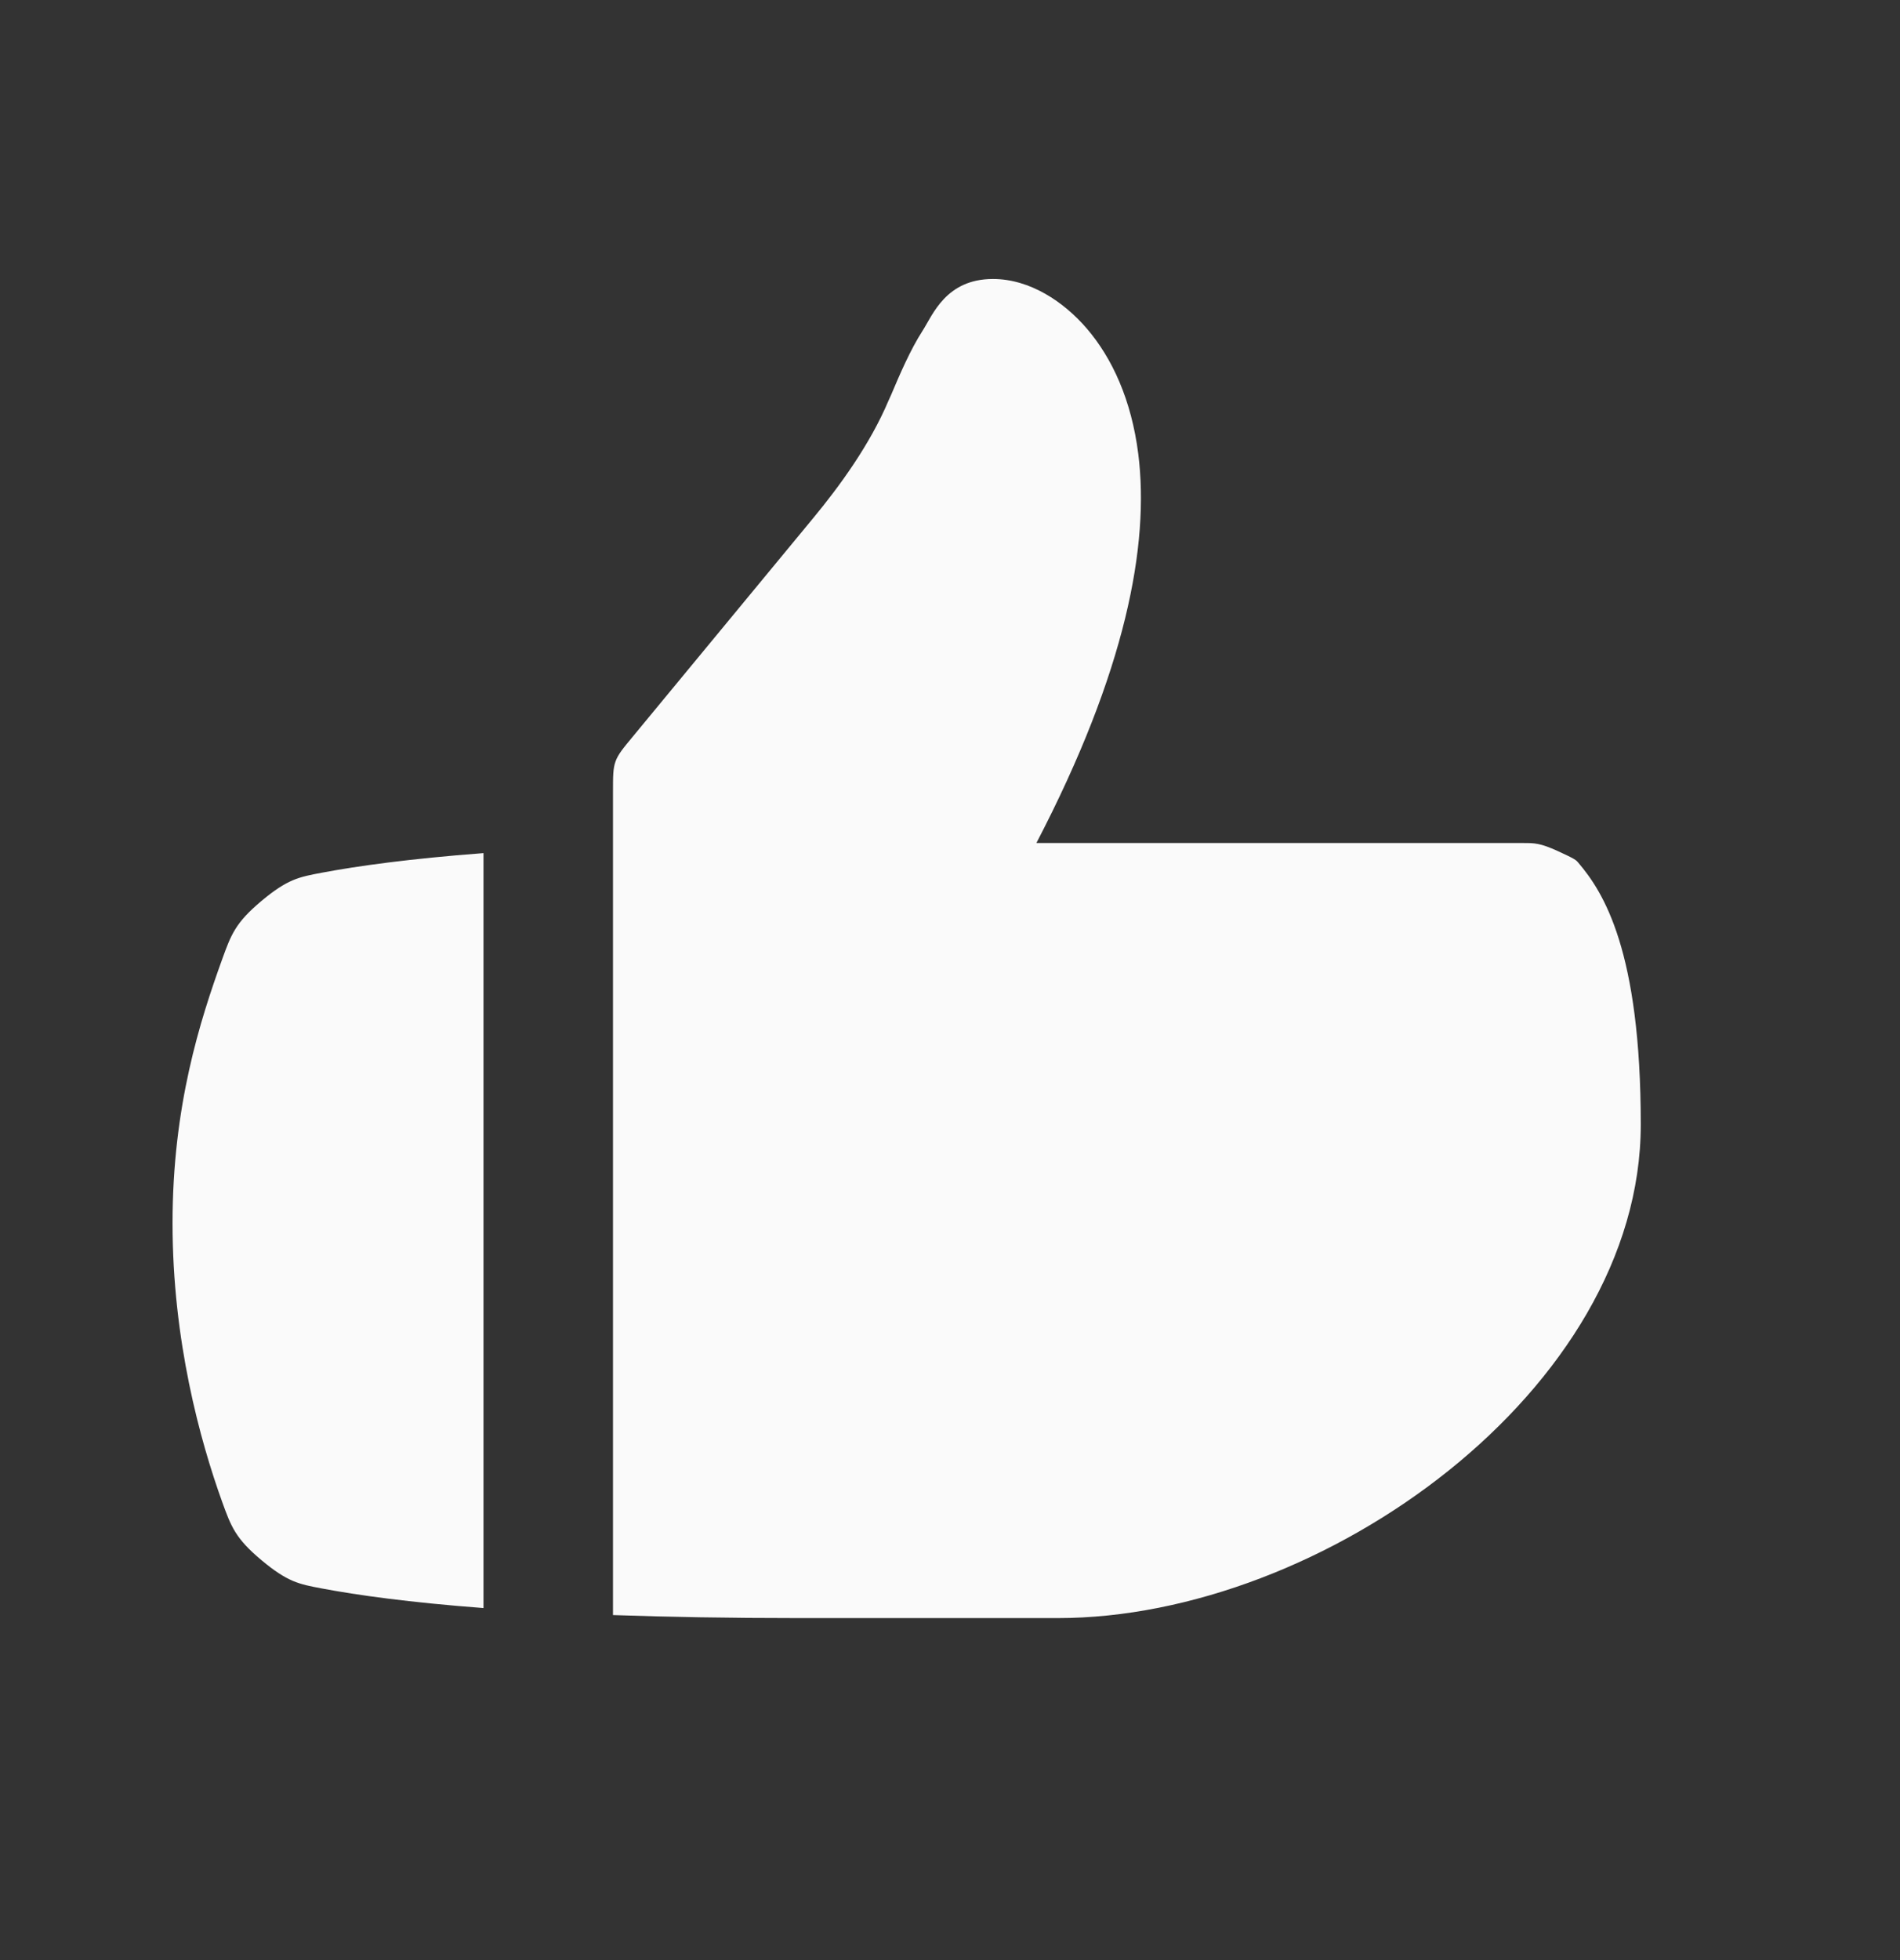 <svg width="32" height="33" viewBox="0 0 32 33" fill="none" xmlns="http://www.w3.org/2000/svg">
<rect x="0" y="0" width="32" height="33" fill="#333333" stroke="none"/>
<g clip-path="url(#clip0_3524_7276)">
<path fill-rule="evenodd" clip-rule="evenodd" d="M13.7 8.718C14.137 8.189 14.65 7.489 14.964 6.746L15.008 6.649C15.155 6.301 15.331 5.89 15.539 5.567C15.71 5.301 15.931 4.697 16.724 4.697C17.346 4.697 17.917 5.081 18.303 5.53C18.731 6.028 19.056 6.733 19.171 7.643C19.363 9.176 18.962 11.299 17.455 14.193H25.653C25.843 14.193 25.938 14.193 26.233 14.327C26.527 14.461 26.544 14.48 26.578 14.52C27.008 15.022 27.634 16.008 27.634 18.932C27.634 23.393 22.274 27.242 17.815 27.242H13.452C12.269 27.242 11.232 27.223 10.324 27.191V13.327C10.324 13.068 10.324 12.939 10.367 12.819C10.41 12.7 10.493 12.6 10.658 12.401L13.7 8.718ZM8.143 14.363C6.891 14.458 6.019 14.58 5.42 14.693C5.035 14.765 4.843 14.801 4.404 15.168C3.964 15.536 3.891 15.739 3.744 16.144C3.369 17.184 2.906 18.619 2.906 20.594C2.906 22.57 3.369 24.252 3.744 25.292C3.891 25.697 3.964 25.9 4.404 26.267C4.843 26.634 5.035 26.671 5.42 26.743C6.019 26.856 6.891 26.978 8.143 27.073V14.363Z" fill="#FAFAFA"/>
</g>
<defs>
<clipPath id="clip0_3524_7276">
<rect width="32" height="32" fill="white" transform="translate(0 0.333)"/>
</clipPath>
</defs>
</svg>
